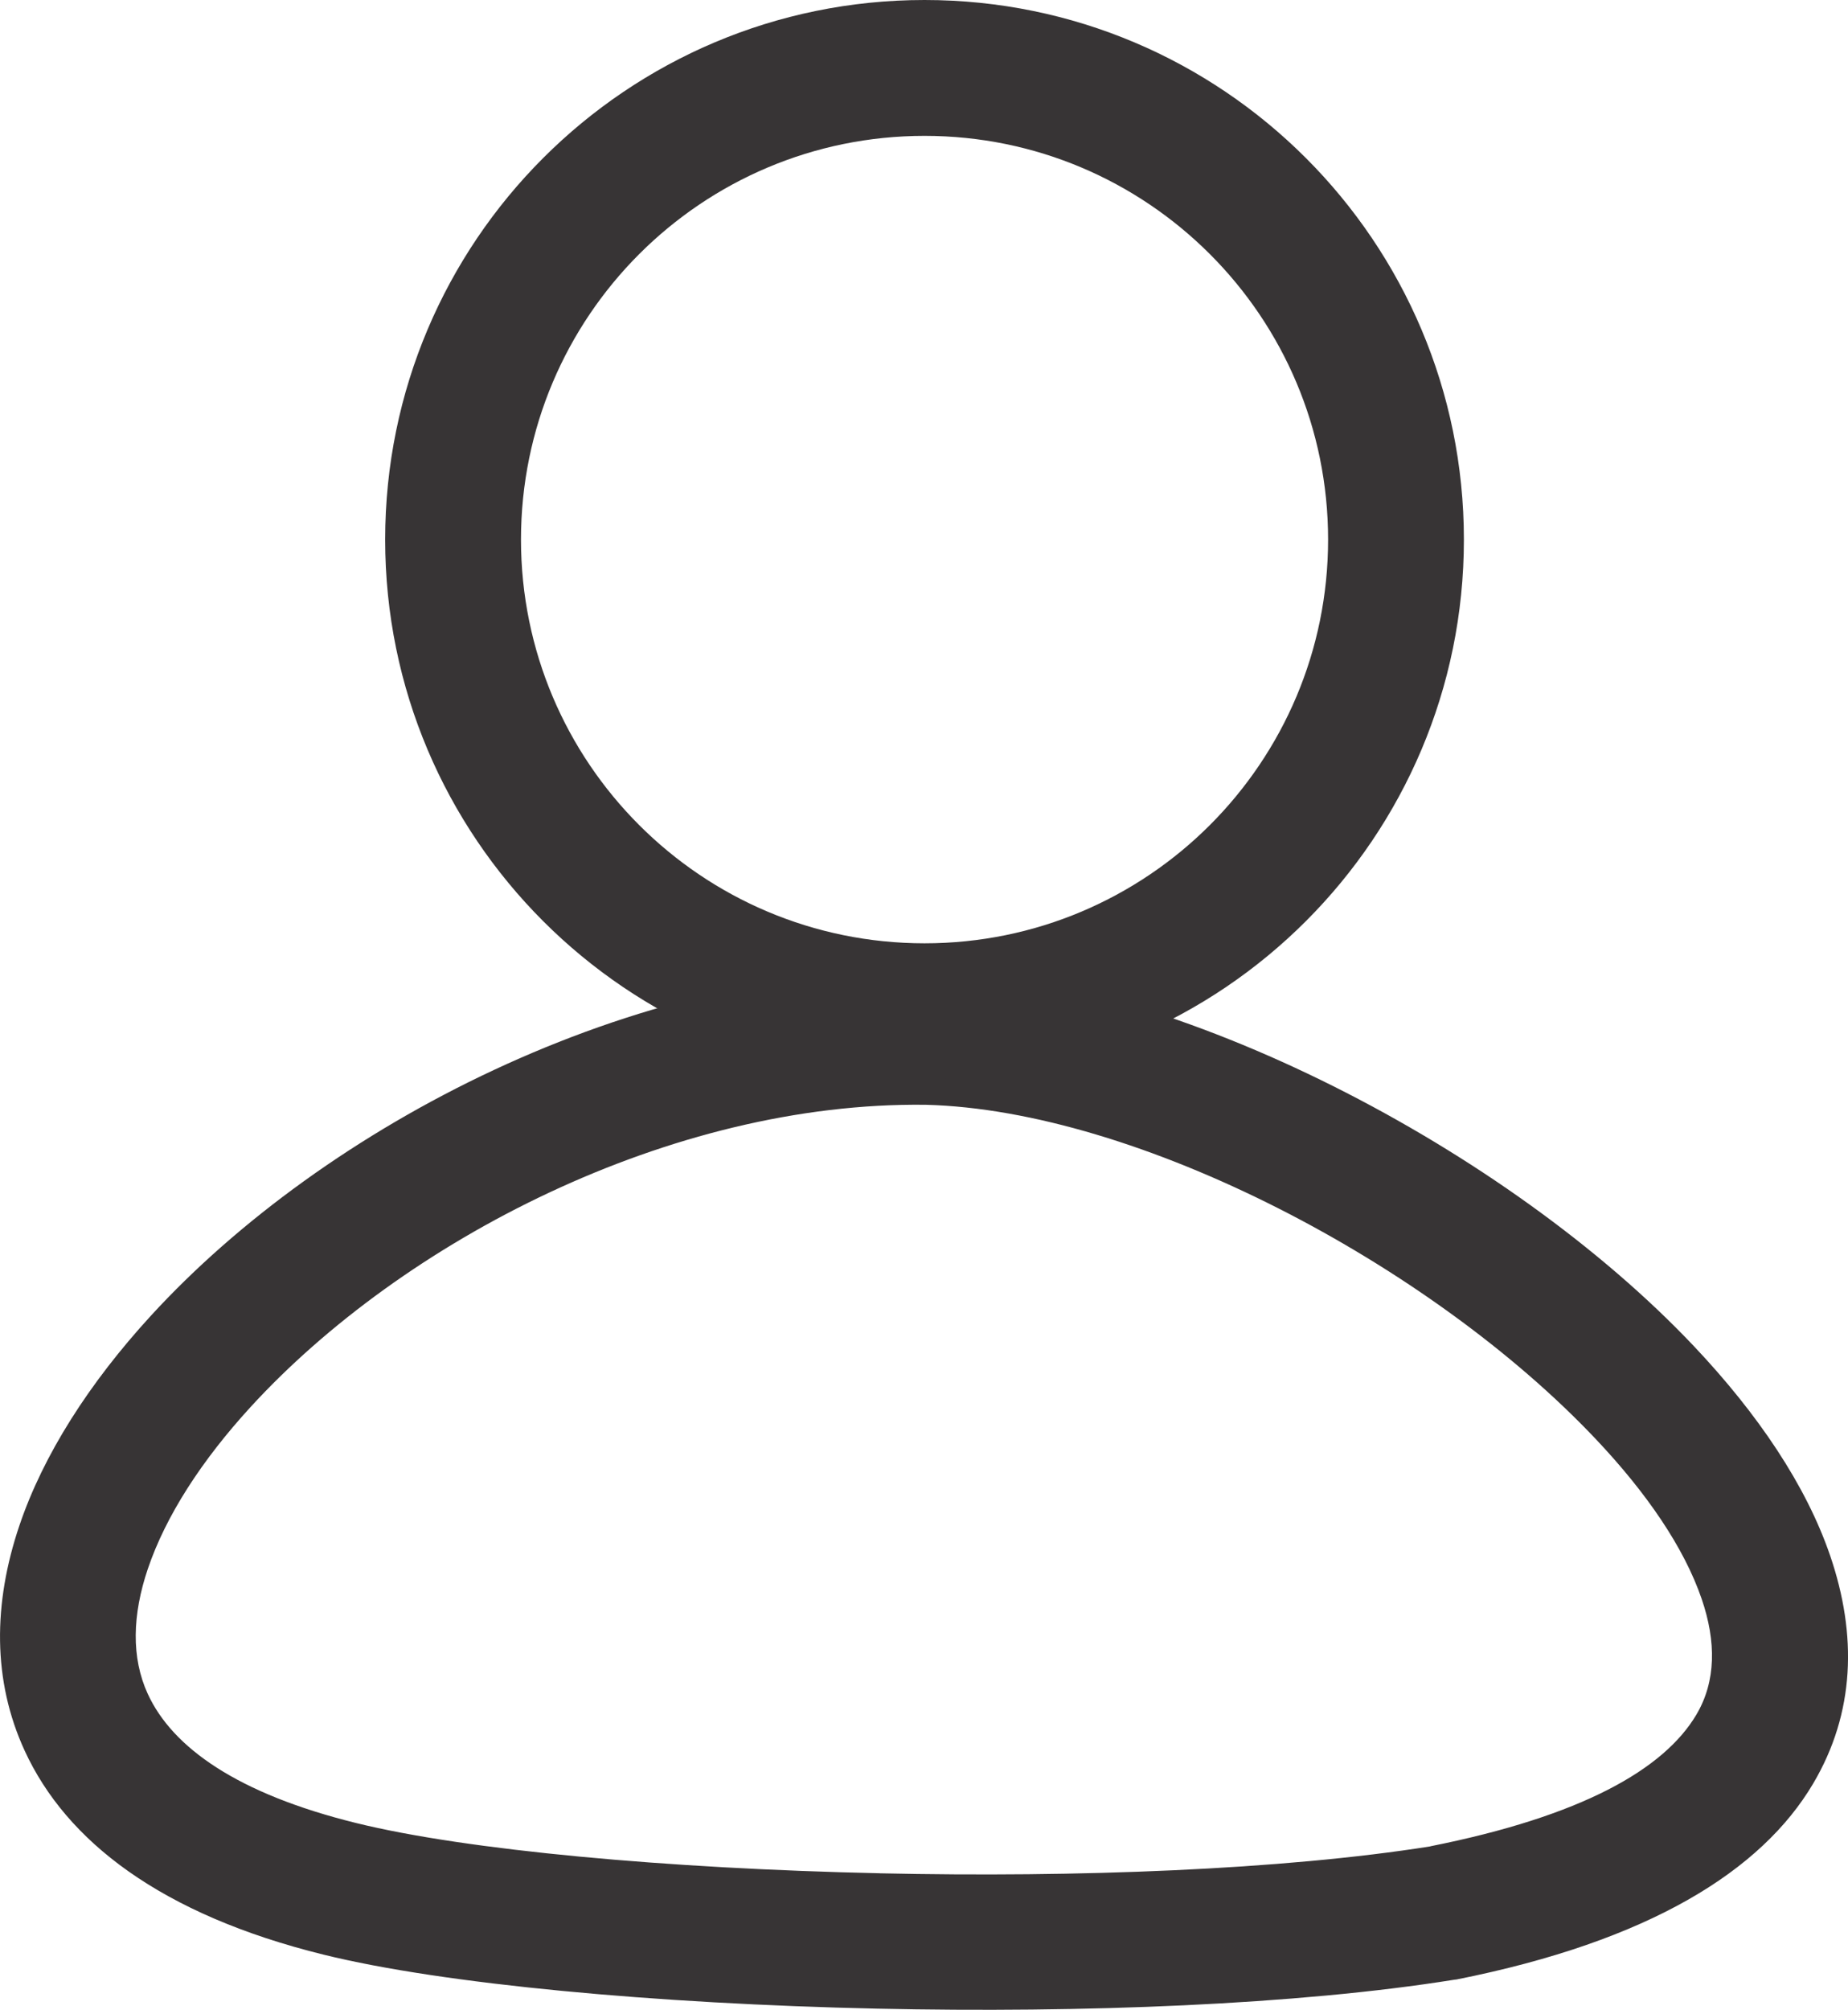 <?xml version="1.0" encoding="UTF-8"?>
<!DOCTYPE svg PUBLIC "-//W3C//DTD SVG 1.1//EN" "http://www.w3.org/Graphics/SVG/1.1/DTD/svg11.dtd">
<!-- Creator: CorelDRAW 2020 (64-Bit) -->
<svg xmlns="http://www.w3.org/2000/svg" xml:space="preserve" width="34.017mm" height="36.98mm" version="1.1" style="shape-rendering:geometricPrecision; text-rendering:geometricPrecision; image-rendering:optimizeQuality; fill-rule:evenodd; clip-rule:evenodd"
viewBox="0 0 1030.76 1120.55"
 xmlns:xlink="http://www.w3.org/1999/xlink"
 xmlns:xodm="http://www.corel.com/coreldraw/odm/2003">
 <defs>
  <style type="text/css">
   <![CDATA[
    .fil0 {fill:#373435;fill-rule:nonzero}
   ]]>
  </style>
 </defs>
 <g id="Слой_x0020_1">
  <path class="fil0" d="M811.03 1103.79c-87.49,14.01 -207.21,18.6 -321.71,16.11 -123.72,-2.69 -242.32,-13.7 -308.77,-30.09 -90.77,-22.39 -143.58,-63.29 -166.78,-113.7 -17.99,-39.07 -17.67,-82.06 -2.95,-125.58 13.32,-39.37 38.9,-79.41 73.37,-117 97,-105.82 268.98,-195.31 433.55,-193.01l0.45 0c136.48,3.51 322.49,99.92 426.65,210.05 35.65,37.7 62.54,77.52 75.95,116.71 15.16,44.28 13.88,87.72 -9.47,127.15 -28.79,48.61 -91.27,87.8 -198.94,109.21l-1.33 0.15zm-320.23 -59.35c109.89,2.39 224.14,-1.89 307.08,-15.02l-0.01 -0.06c84.1,-16.72 130.19,-42.76 148.34,-73.41 11.02,-18.61 11.06,-40.75 2.96,-64.42 -9.84,-28.76 -30.8,-59.29 -59.08,-89.19 -92.49,-97.79 -255.51,-183.34 -373.68,-186.38 -142.63,-1.83 -292.03,76.2 -376.59,168.44 -27.35,29.84 -47.39,60.8 -57.39,90.37 -8.6,25.44 -9.33,49.39 -0.01,69.65 13.85,30.09 50.31,55.73 116.19,71.98 61.58,15.19 173.89,25.45 292.2,28.02z"/>
  <path class="fil0" d="M515.68 0c83.07,0 158.28,33.68 212.72,88.12 54.44,54.44 88.12,129.66 88.12,212.72 0,83.07 -33.68,158.29 -88.12,212.73 -54.44,54.44 -129.66,88.12 -212.72,88.12 -83.07,0 -158.28,-33.68 -212.73,-88.12 -54.44,-54.44 -88.12,-129.66 -88.12,-212.73 0,-83.07 33.68,-158.28 88.12,-212.72 54.44,-54.44 129.66,-88.12 212.73,-88.12zm159.16 141.68c-40.73,-40.73 -97,-65.93 -159.16,-65.93 -62.16,0 -118.43,25.2 -159.17,65.93 -40.73,40.73 -65.92,97 -65.92,159.16 0,62.16 25.2,118.44 65.92,159.17 40.73,40.73 97.01,65.92 159.17,65.92 62.16,0 118.43,-25.2 159.16,-65.92 40.73,-40.73 65.93,-97.01 65.93,-159.17 0,-62.16 -25.2,-118.44 -65.93,-159.16z"/>
 </g>
</svg>
